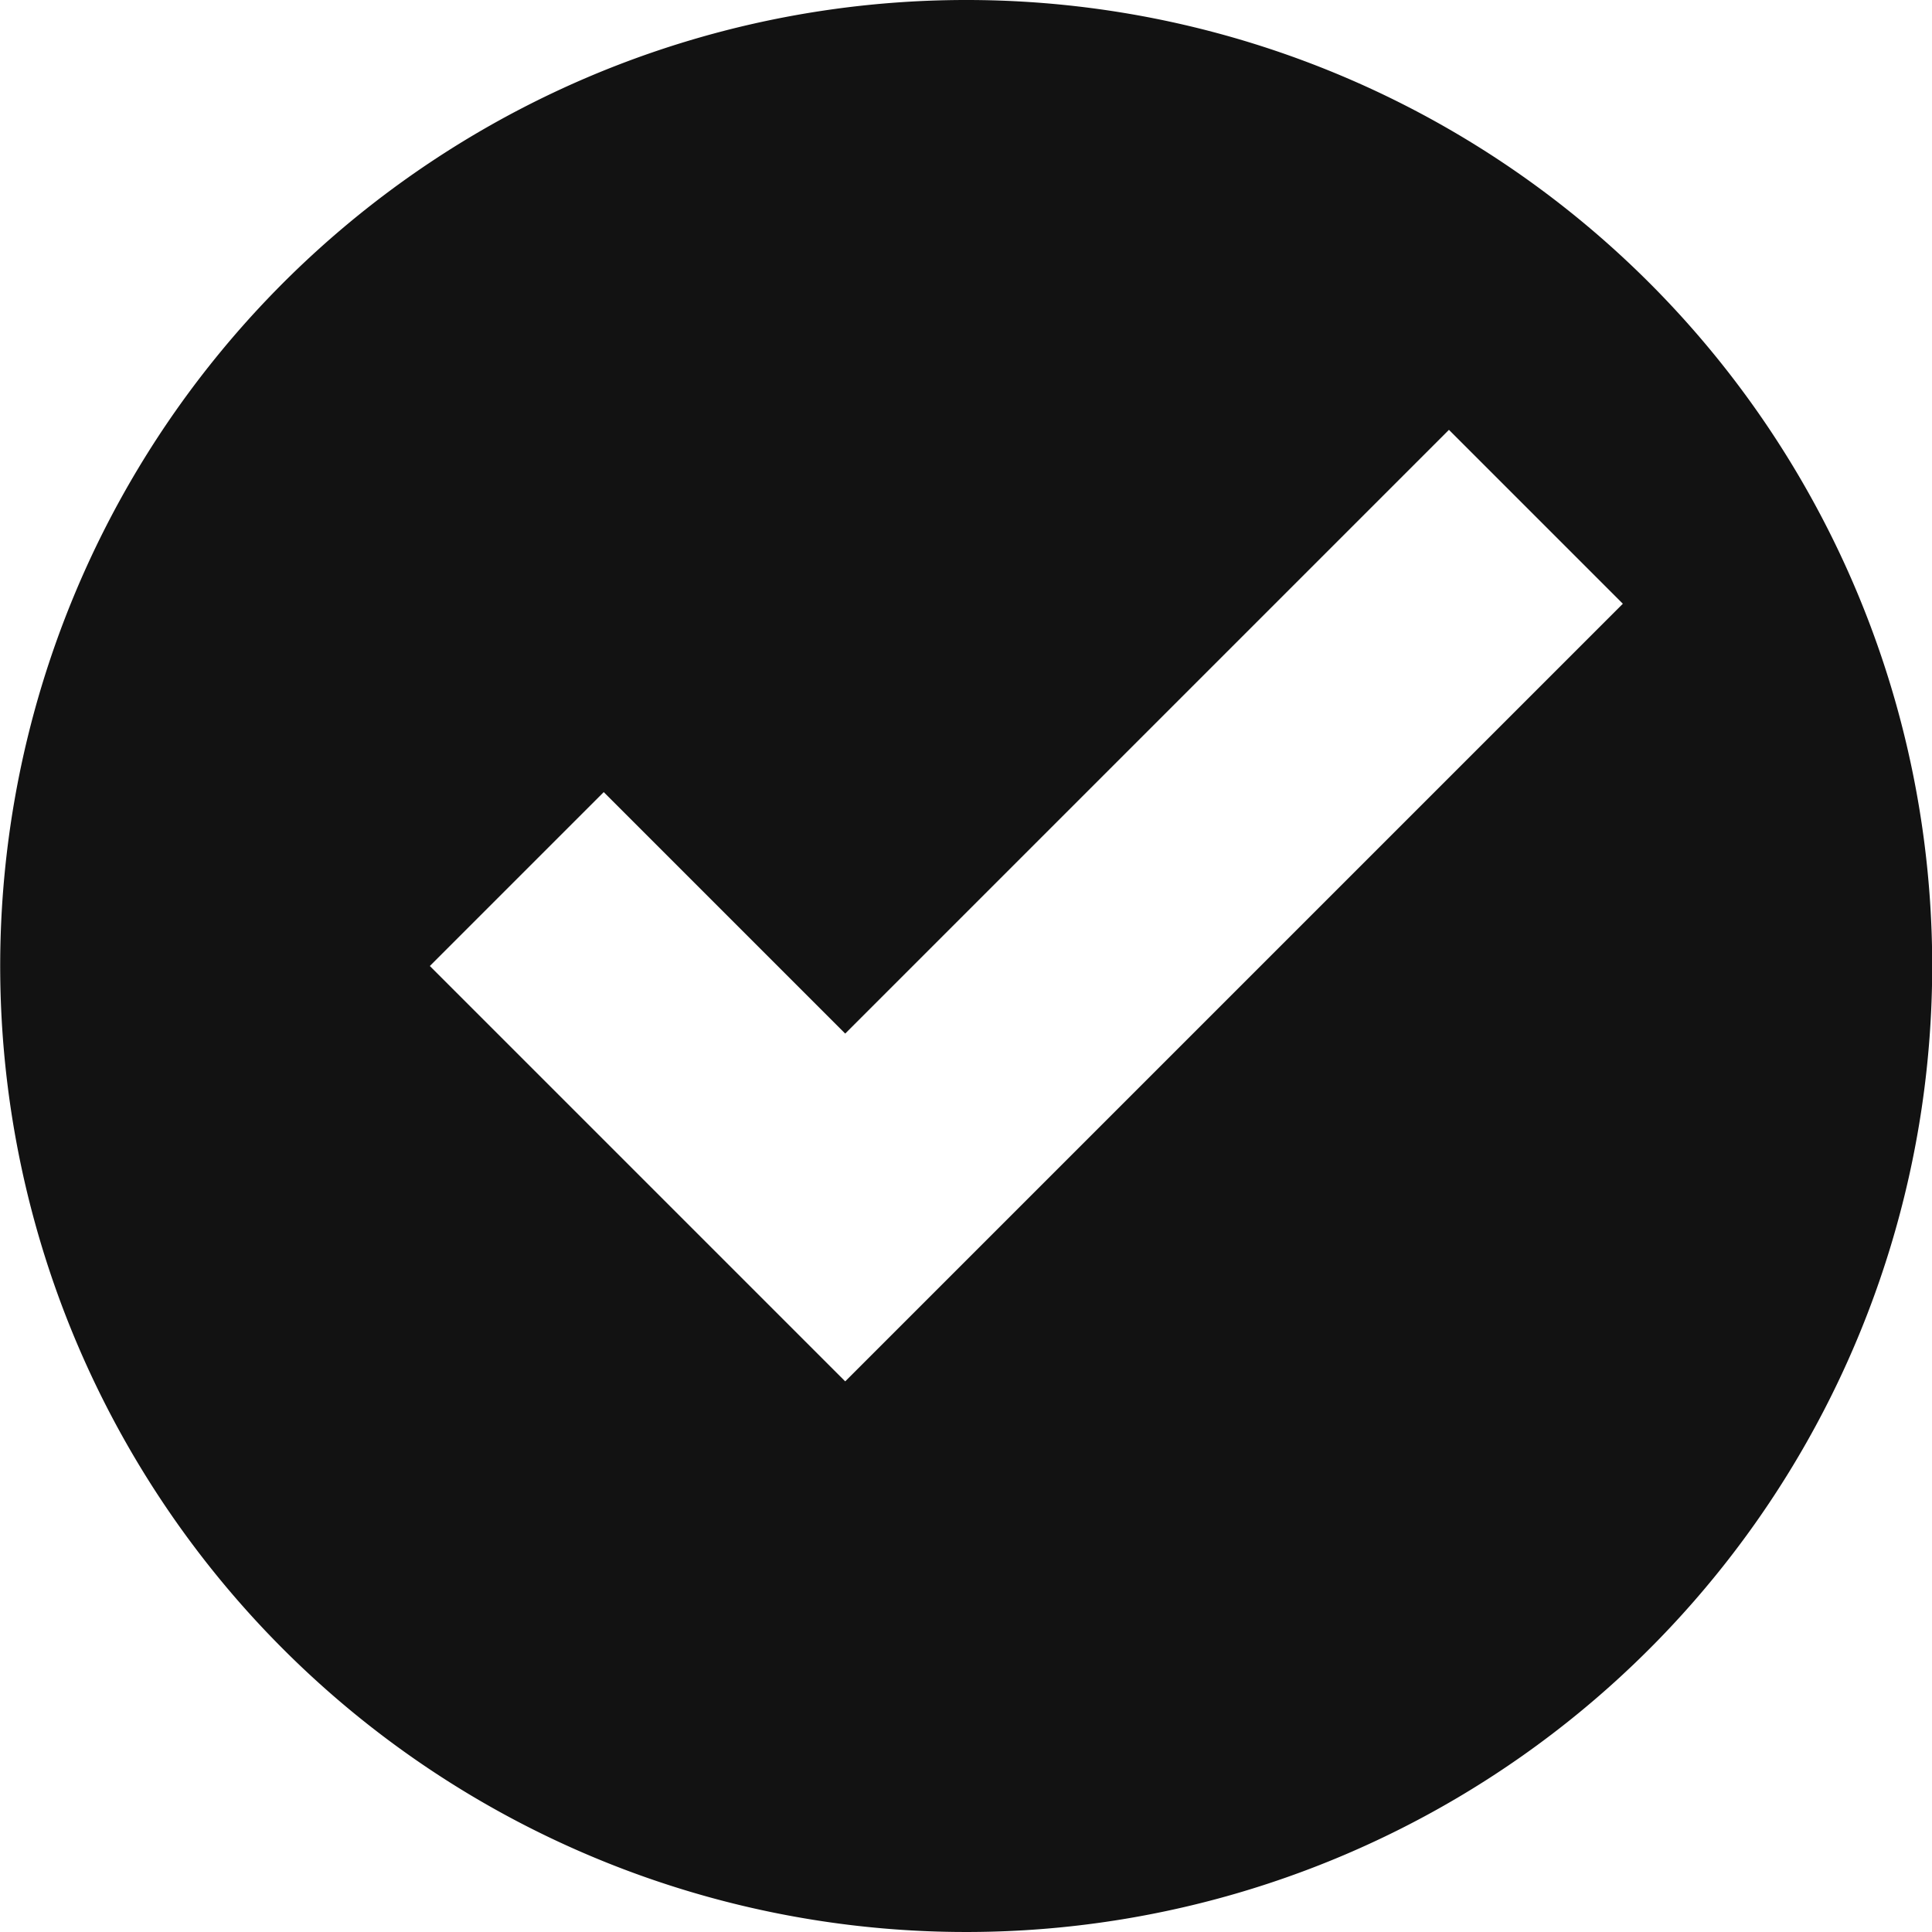 <svg xmlns="http://www.w3.org/2000/svg" width="19.498" height="19.498"><path d="M9.749 0A9.749 9.749 0 1019.5 9.749 9.746 9.746 0 009.749 0zm4.874 4.338l1.755 1.755-7.848 7.848-4.192-4.192 1.755-1.755 2.437 2.437z" fill="#121212"/></svg>